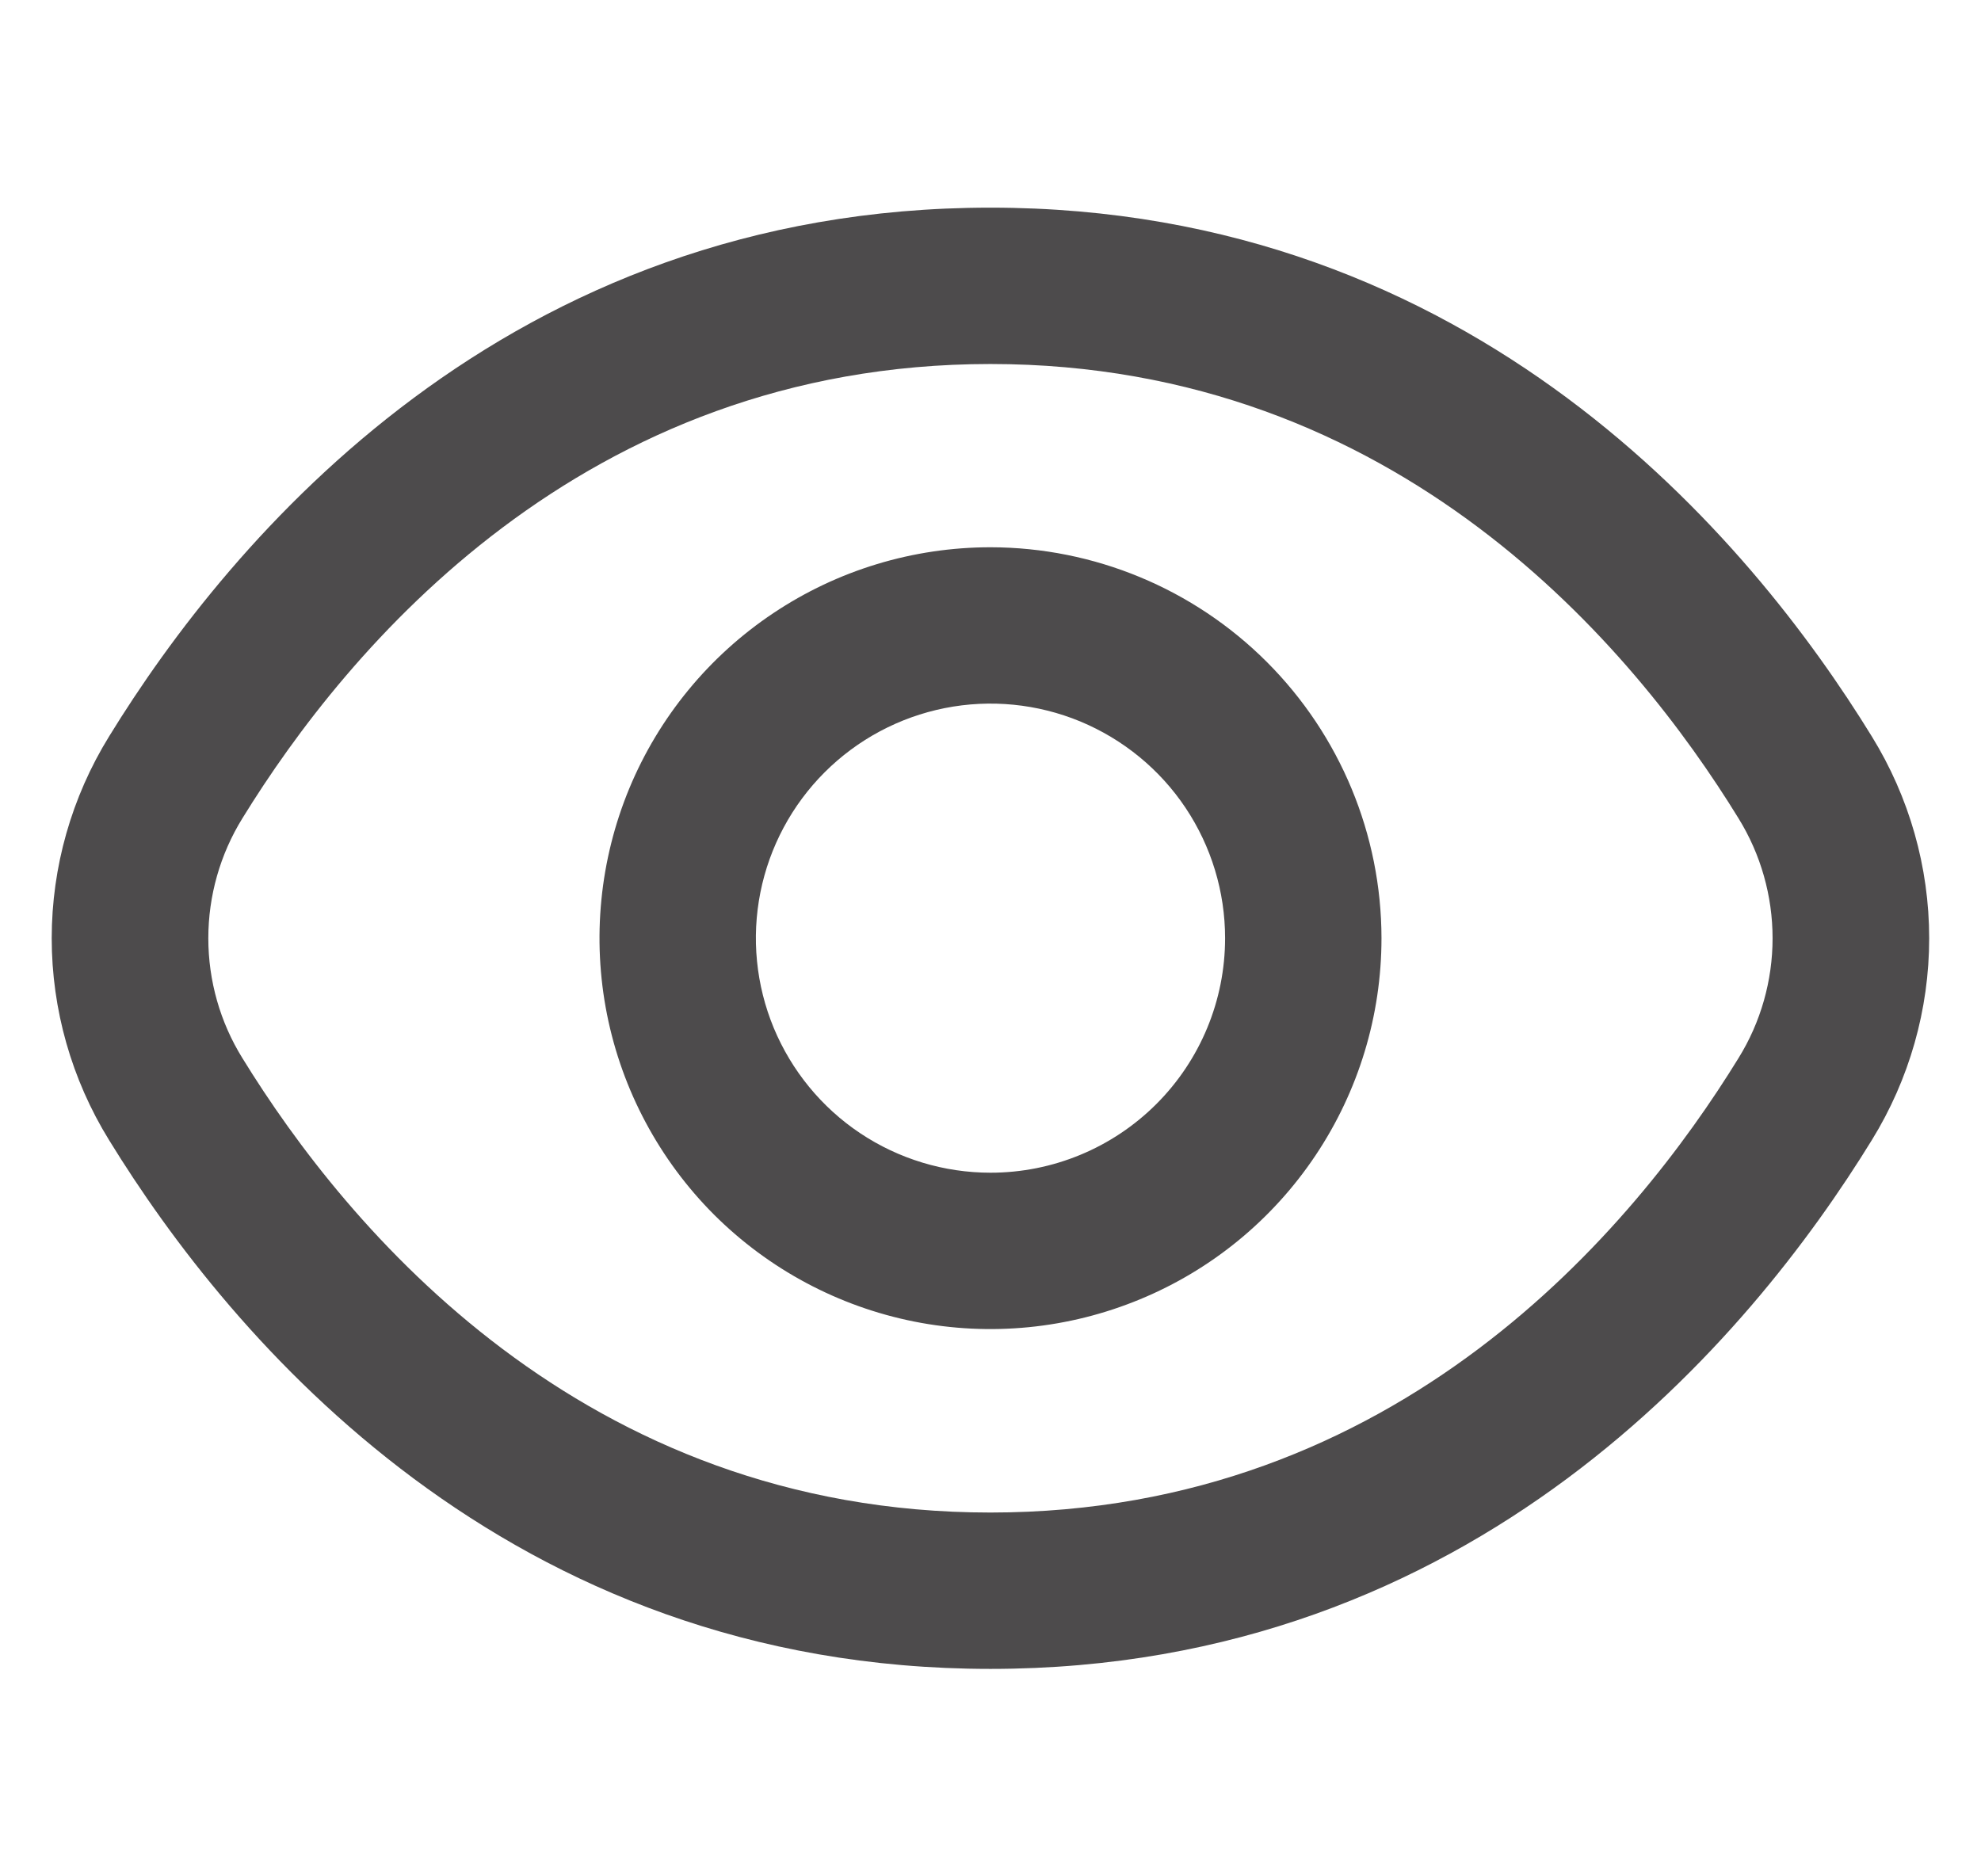 <svg width="19" height="18" viewBox="0 0 19 18" fill="none" xmlns="http://www.w3.org/2000/svg">
<g clip-path="url(#clip0_5195_19191)">
<path d="M17.953 7.065C16.789 5.171 14.143 1.992 9.499 1.992C4.855 1.992 2.209 5.171 1.046 7.065C0.687 7.647 0.496 8.317 0.496 9.001C0.496 9.685 0.687 10.355 1.046 10.937C2.209 12.831 4.855 16.01 9.499 16.01C14.143 16.01 16.789 12.831 17.953 10.937C18.312 10.355 18.503 9.685 18.503 9.001C18.503 8.317 18.312 7.647 17.953 7.065ZM16.674 10.151C15.675 11.776 13.414 14.51 9.499 14.51C5.585 14.51 3.324 11.776 2.325 10.151C2.111 9.806 1.998 9.407 1.998 9.001C1.998 8.595 2.111 8.196 2.325 7.85C3.324 6.226 5.585 3.492 9.499 3.492C13.414 3.492 15.675 6.223 16.674 7.85C16.888 8.196 17.001 8.595 17.001 9.001C17.001 9.407 16.888 9.806 16.674 10.151Z" fill="#4D4B4C"/>
<path d="M9.5 5.25C8.758 5.25 8.033 5.47 7.417 5.882C6.8 6.294 6.319 6.88 6.035 7.565C5.752 8.25 5.677 9.004 5.822 9.732C5.967 10.459 6.324 11.127 6.848 11.652C7.373 12.176 8.041 12.533 8.768 12.678C9.496 12.823 10.25 12.748 10.935 12.464C11.62 12.181 12.206 11.7 12.618 11.083C13.03 10.467 13.25 9.742 13.25 9C13.249 8.006 12.853 7.053 12.15 6.35C11.447 5.647 10.494 5.251 9.5 5.25ZM9.5 11.25C9.055 11.25 8.62 11.118 8.25 10.871C7.88 10.624 7.592 10.272 7.421 9.861C7.251 9.45 7.206 8.998 7.293 8.561C7.38 8.125 7.594 7.724 7.909 7.409C8.224 7.094 8.625 6.88 9.061 6.793C9.498 6.706 9.95 6.751 10.361 6.921C10.772 7.092 11.124 7.38 11.371 7.75C11.618 8.12 11.75 8.555 11.75 9C11.75 9.597 11.513 10.169 11.091 10.591C10.669 11.013 10.097 11.25 9.5 11.25Z" fill="#4D4B4C"/>
</g>
<defs>
<clipPath id="clip0_5195_19191">
<rect width="18" height="18" fill="white" transform="translate(0.5)"/>
</clipPath>
</defs>
</svg>
